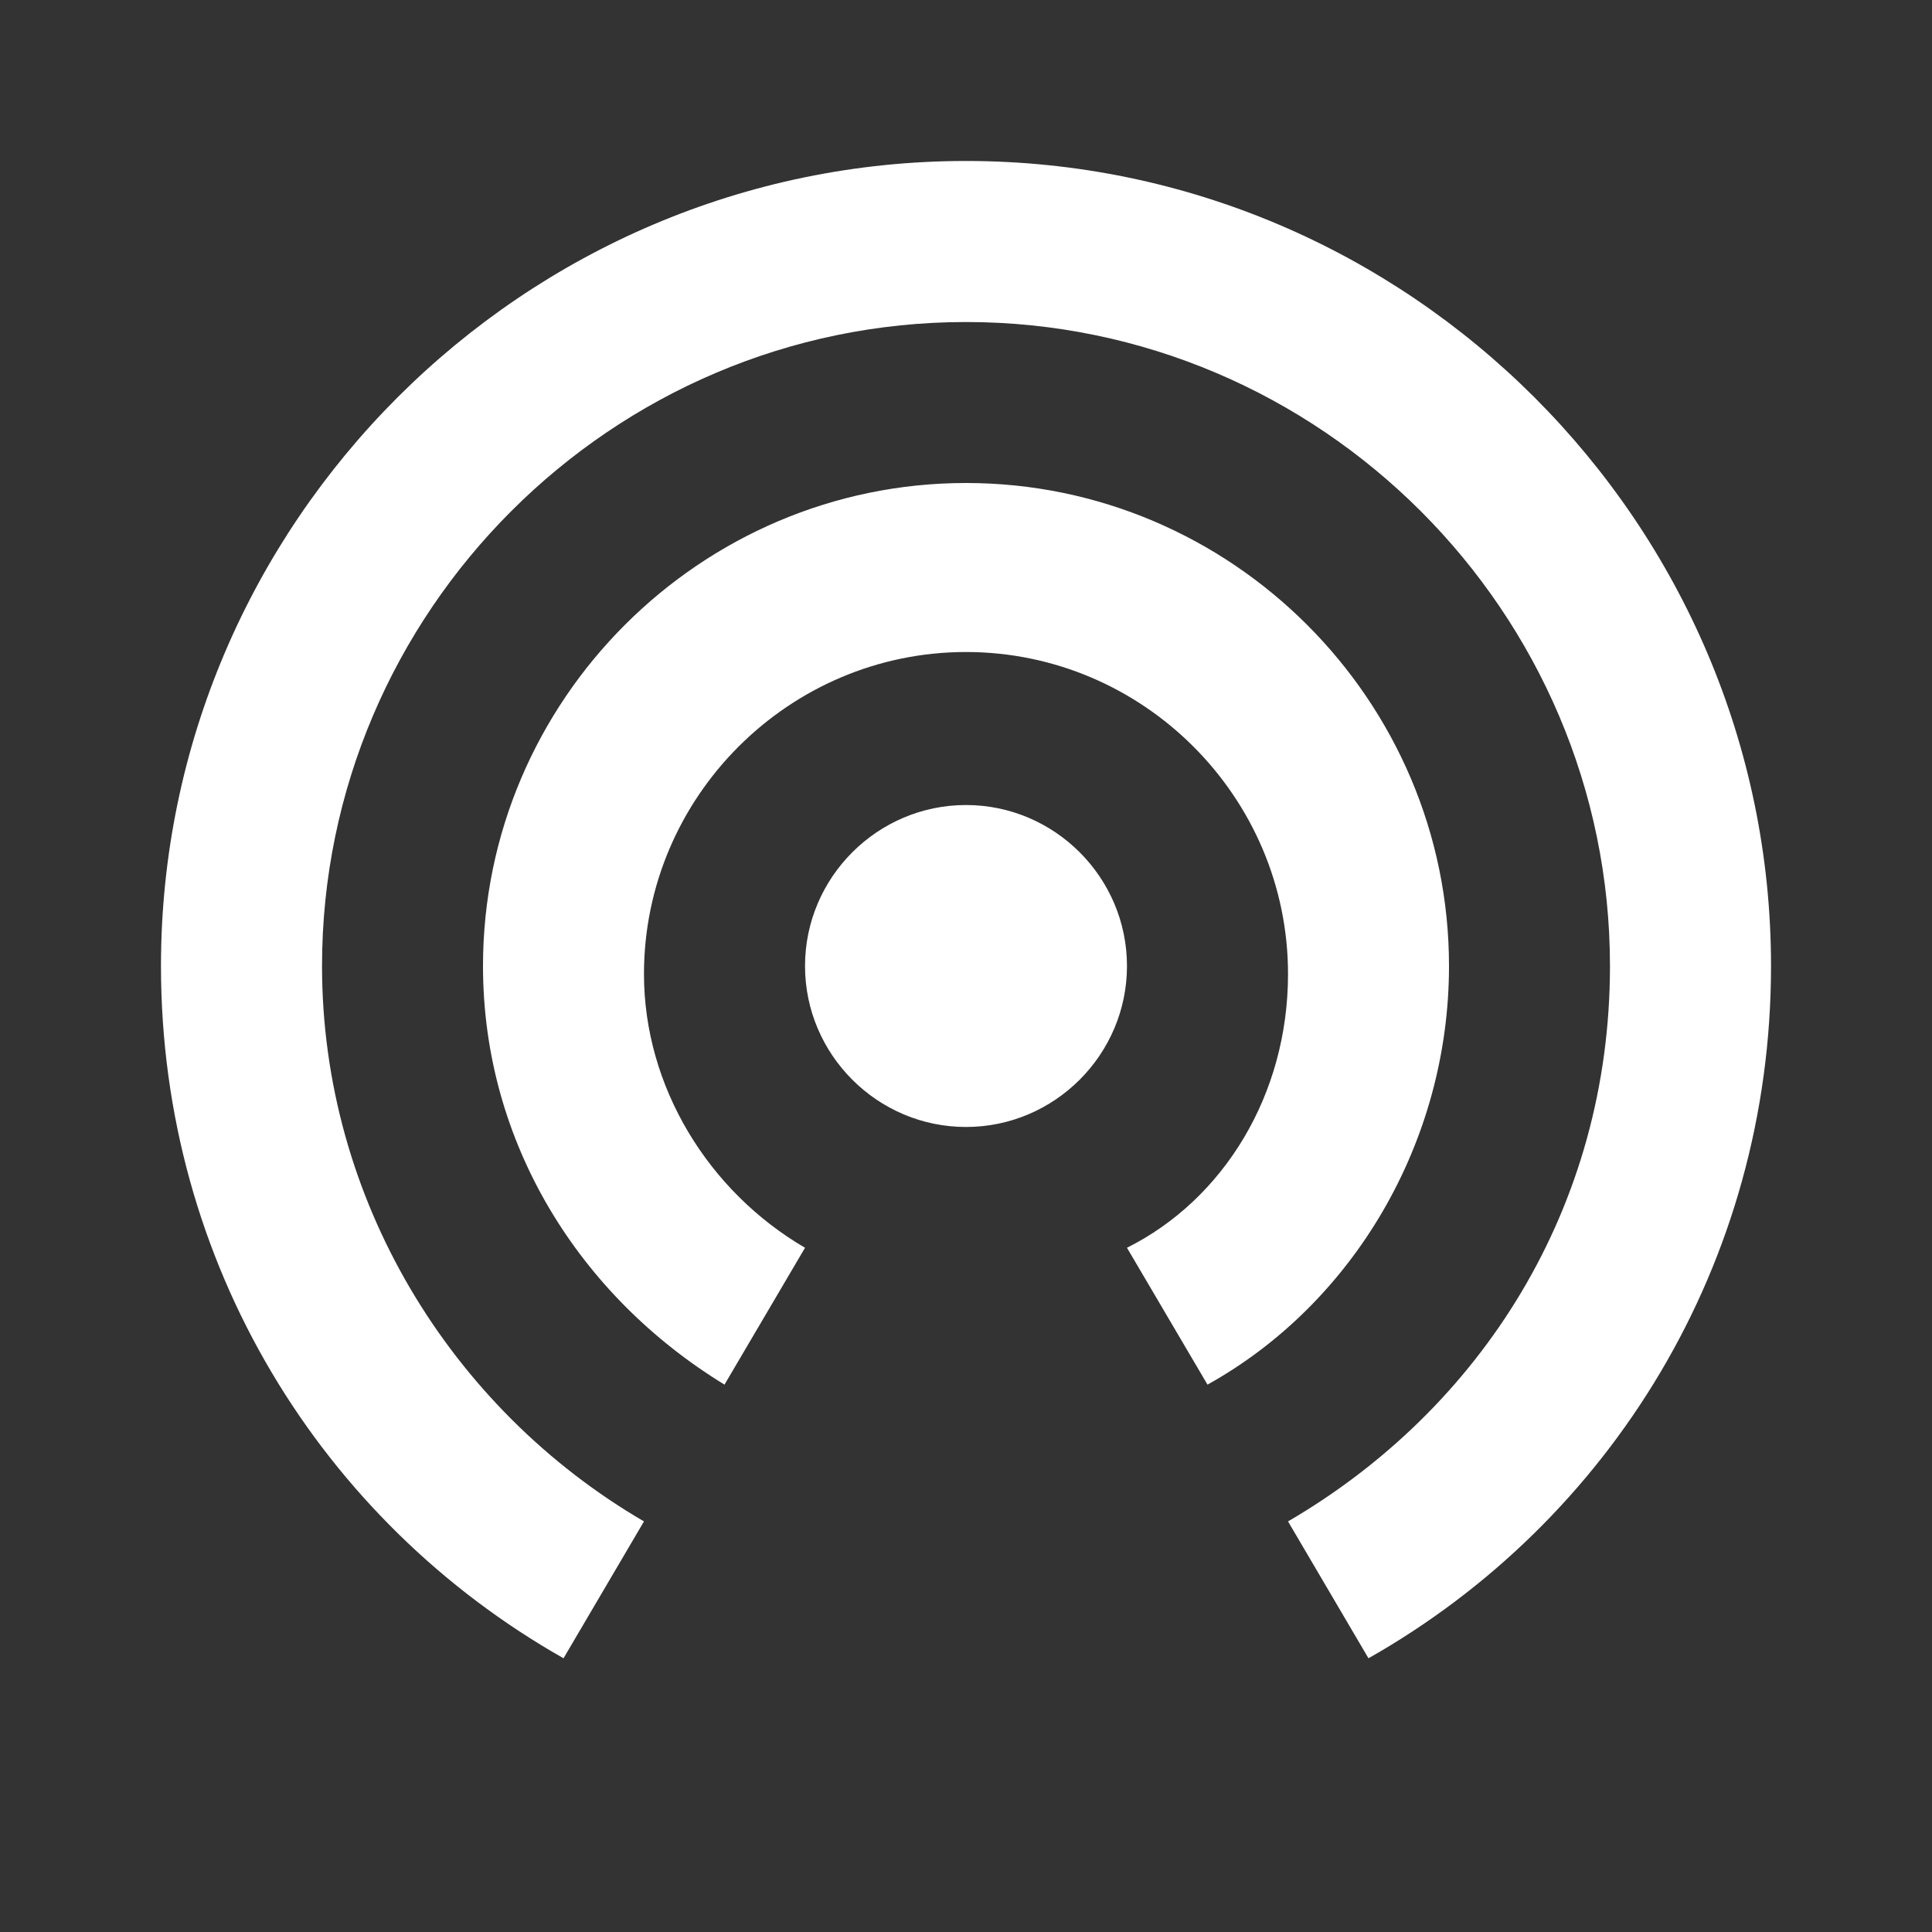 <svg width="25" height="25" viewBox="0 0 25 25" fill="none" xmlns="http://www.w3.org/2000/svg">
<rect x="0" y="0" width="25" height="25" fill="#333333" stroke="none"/>
<path d="M12.5 10.417C11.354 10.417 10.417 11.354 10.417 12.5C10.417 13.646 11.354 14.583 12.5 14.583C13.646 14.583 14.583 13.646 14.583 12.5C14.583 11.354 13.646 10.417 12.5 10.417ZM18.75 12.5C18.75 9.062 15.938 6.25 12.5 6.25C9.063 6.25 6.25 9.062 6.25 12.5C6.25 14.792 7.5 16.771 9.375 17.917L10.417 16.146C9.167 15.417 8.333 14.062 8.333 12.604C8.333 10.312 10.208 8.437 12.5 8.437C14.792 8.437 16.667 10.312 16.667 12.604C16.667 14.167 15.833 15.521 14.583 16.146L15.625 17.917C17.5 16.875 18.75 14.792 18.75 12.5ZM12.5 2.083C6.771 2.083 2.083 6.771 2.083 12.5C2.083 16.354 4.167 19.687 7.292 21.458L8.333 19.687C5.833 18.229 4.167 15.521 4.167 12.5C4.167 7.917 7.917 4.167 12.5 4.167C17.083 4.167 20.833 7.917 20.833 12.5C20.833 15.625 19.167 18.229 16.667 19.687L17.708 21.458C20.833 19.687 22.917 16.354 22.917 12.5C22.917 6.771 18.229 2.083 12.5 2.083Z" fill="white"/>
</svg>
